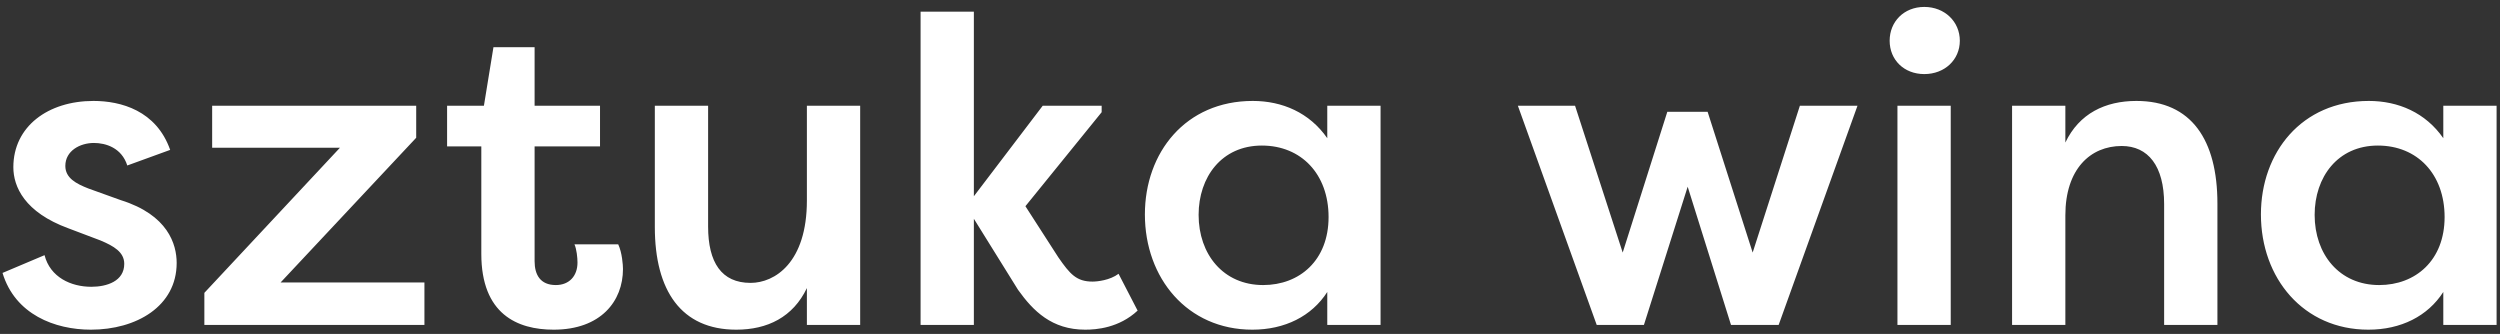 <svg width="277" height="37" viewBox="0 0 277 37" fill="none" xmlns="http://www.w3.org/2000/svg">
<rect x="0" y="0" width="277" height="37" fill="#333333" stroke="none"/>
<path d="M0.279 30.24L4.935 28.272C5.559 30.72 7.863 31.776 10.119 31.776C11.847 31.776 13.767 31.152 13.767 29.232C13.767 27.936 12.615 27.264 11.127 26.64L7.575 25.296C2.727 23.52 1.479 20.688 1.479 18.528C1.479 14.016 5.319 11.184 10.359 11.184C13.383 11.184 17.319 12.24 18.855 16.608L14.103 18.336C13.479 16.368 11.703 15.84 10.407 15.84C8.871 15.84 7.239 16.704 7.239 18.384C7.239 19.728 8.439 20.352 9.783 20.88L13.383 22.176C18.615 23.808 19.575 27.072 19.575 29.136C19.575 33.936 15.111 36.528 10.071 36.528C6.087 36.528 1.671 34.848 0.279 30.24ZM47.027 31.296V36H22.643V32.448L37.667 16.368H23.507V11.712H46.115V15.264L31.091 31.296H47.027ZM59.234 5.232V11.712H66.482V16.224H59.234V28.944C59.234 30.432 59.858 31.584 61.586 31.584C63.074 31.584 63.986 30.576 63.986 29.088C63.986 28.56 63.89 27.6 63.65 27.072H68.498C68.93 27.984 69.026 29.376 69.026 29.808C69.026 33.36 66.578 36.528 61.346 36.528C57.314 36.528 53.33 34.8 53.33 28.128V16.224H49.538V11.712H53.618L54.674 5.232H59.234ZM95.307 11.712V36H89.403V31.92C87.867 35.136 85.035 36.528 81.579 36.528C75.483 36.528 72.555 32.208 72.555 25.152V11.712H78.459V25.104C78.459 29.088 79.947 31.344 83.163 31.344C85.851 31.344 89.403 29.088 89.403 22.224V11.712H95.307ZM107.904 21.744L115.536 11.712H122.064V12.432L113.616 22.848L117.264 28.512C118.56 30.384 119.28 31.2 121.056 31.2C121.584 31.2 122.976 31.056 123.936 30.336L126.048 34.416C123.984 36.336 121.488 36.528 120.24 36.528C116.544 36.528 114.48 34.464 112.799 32.112L107.904 24.24V36H102V1.296H107.904V21.744ZM147.062 11.712H152.966V36H147.062V32.352C145.334 35.04 142.358 36.528 138.758 36.528C131.558 36.528 126.854 30.816 126.854 23.76C126.854 16.896 131.366 11.184 138.806 11.184C142.07 11.184 145.094 12.48 147.062 15.312V11.712ZM132.806 23.808C132.806 28.176 135.542 31.584 139.958 31.584C143.99 31.584 147.206 28.848 147.206 24.048C147.206 19.296 144.182 16.128 139.814 16.128C135.35 16.128 132.806 19.632 132.806 23.808ZM179.795 27.984L184.739 12.384H189.203L194.195 27.984L199.427 11.712H205.811L197.075 36H191.795L186.995 20.688L182.147 36H176.915L168.179 11.712H174.515L179.795 27.984ZM216.141 36H210.237V11.712H216.141V36ZM209.373 4.512C209.373 2.4 210.957 0.768 213.213 0.768C215.469 0.768 217.149 2.4 217.149 4.512C217.149 6.624 215.469 8.208 213.213 8.208C210.957 8.208 209.373 6.624 209.373 4.512ZM222.938 36V11.712H228.842V15.792C230.378 12.576 233.258 11.184 236.714 11.184C242.81 11.184 245.69 15.504 245.69 22.56V36H239.786V22.608C239.786 18.384 238.01 16.176 235.082 16.176C231.626 16.176 228.842 18.72 228.842 23.856V36H222.938ZM270.718 11.712H276.622V36H270.718V32.352C268.99 35.04 266.014 36.528 262.414 36.528C255.214 36.528 250.51 30.816 250.51 23.76C250.51 16.896 255.022 11.184 262.462 11.184C265.726 11.184 268.75 12.48 270.718 15.312V11.712ZM256.462 23.808C256.462 28.176 259.198 31.584 263.614 31.584C267.646 31.584 270.862 28.848 270.862 24.048C270.862 19.296 267.838 16.128 263.47 16.128C259.006 16.128 256.462 19.632 256.462 23.808Z" fill="white"/>
</svg>
